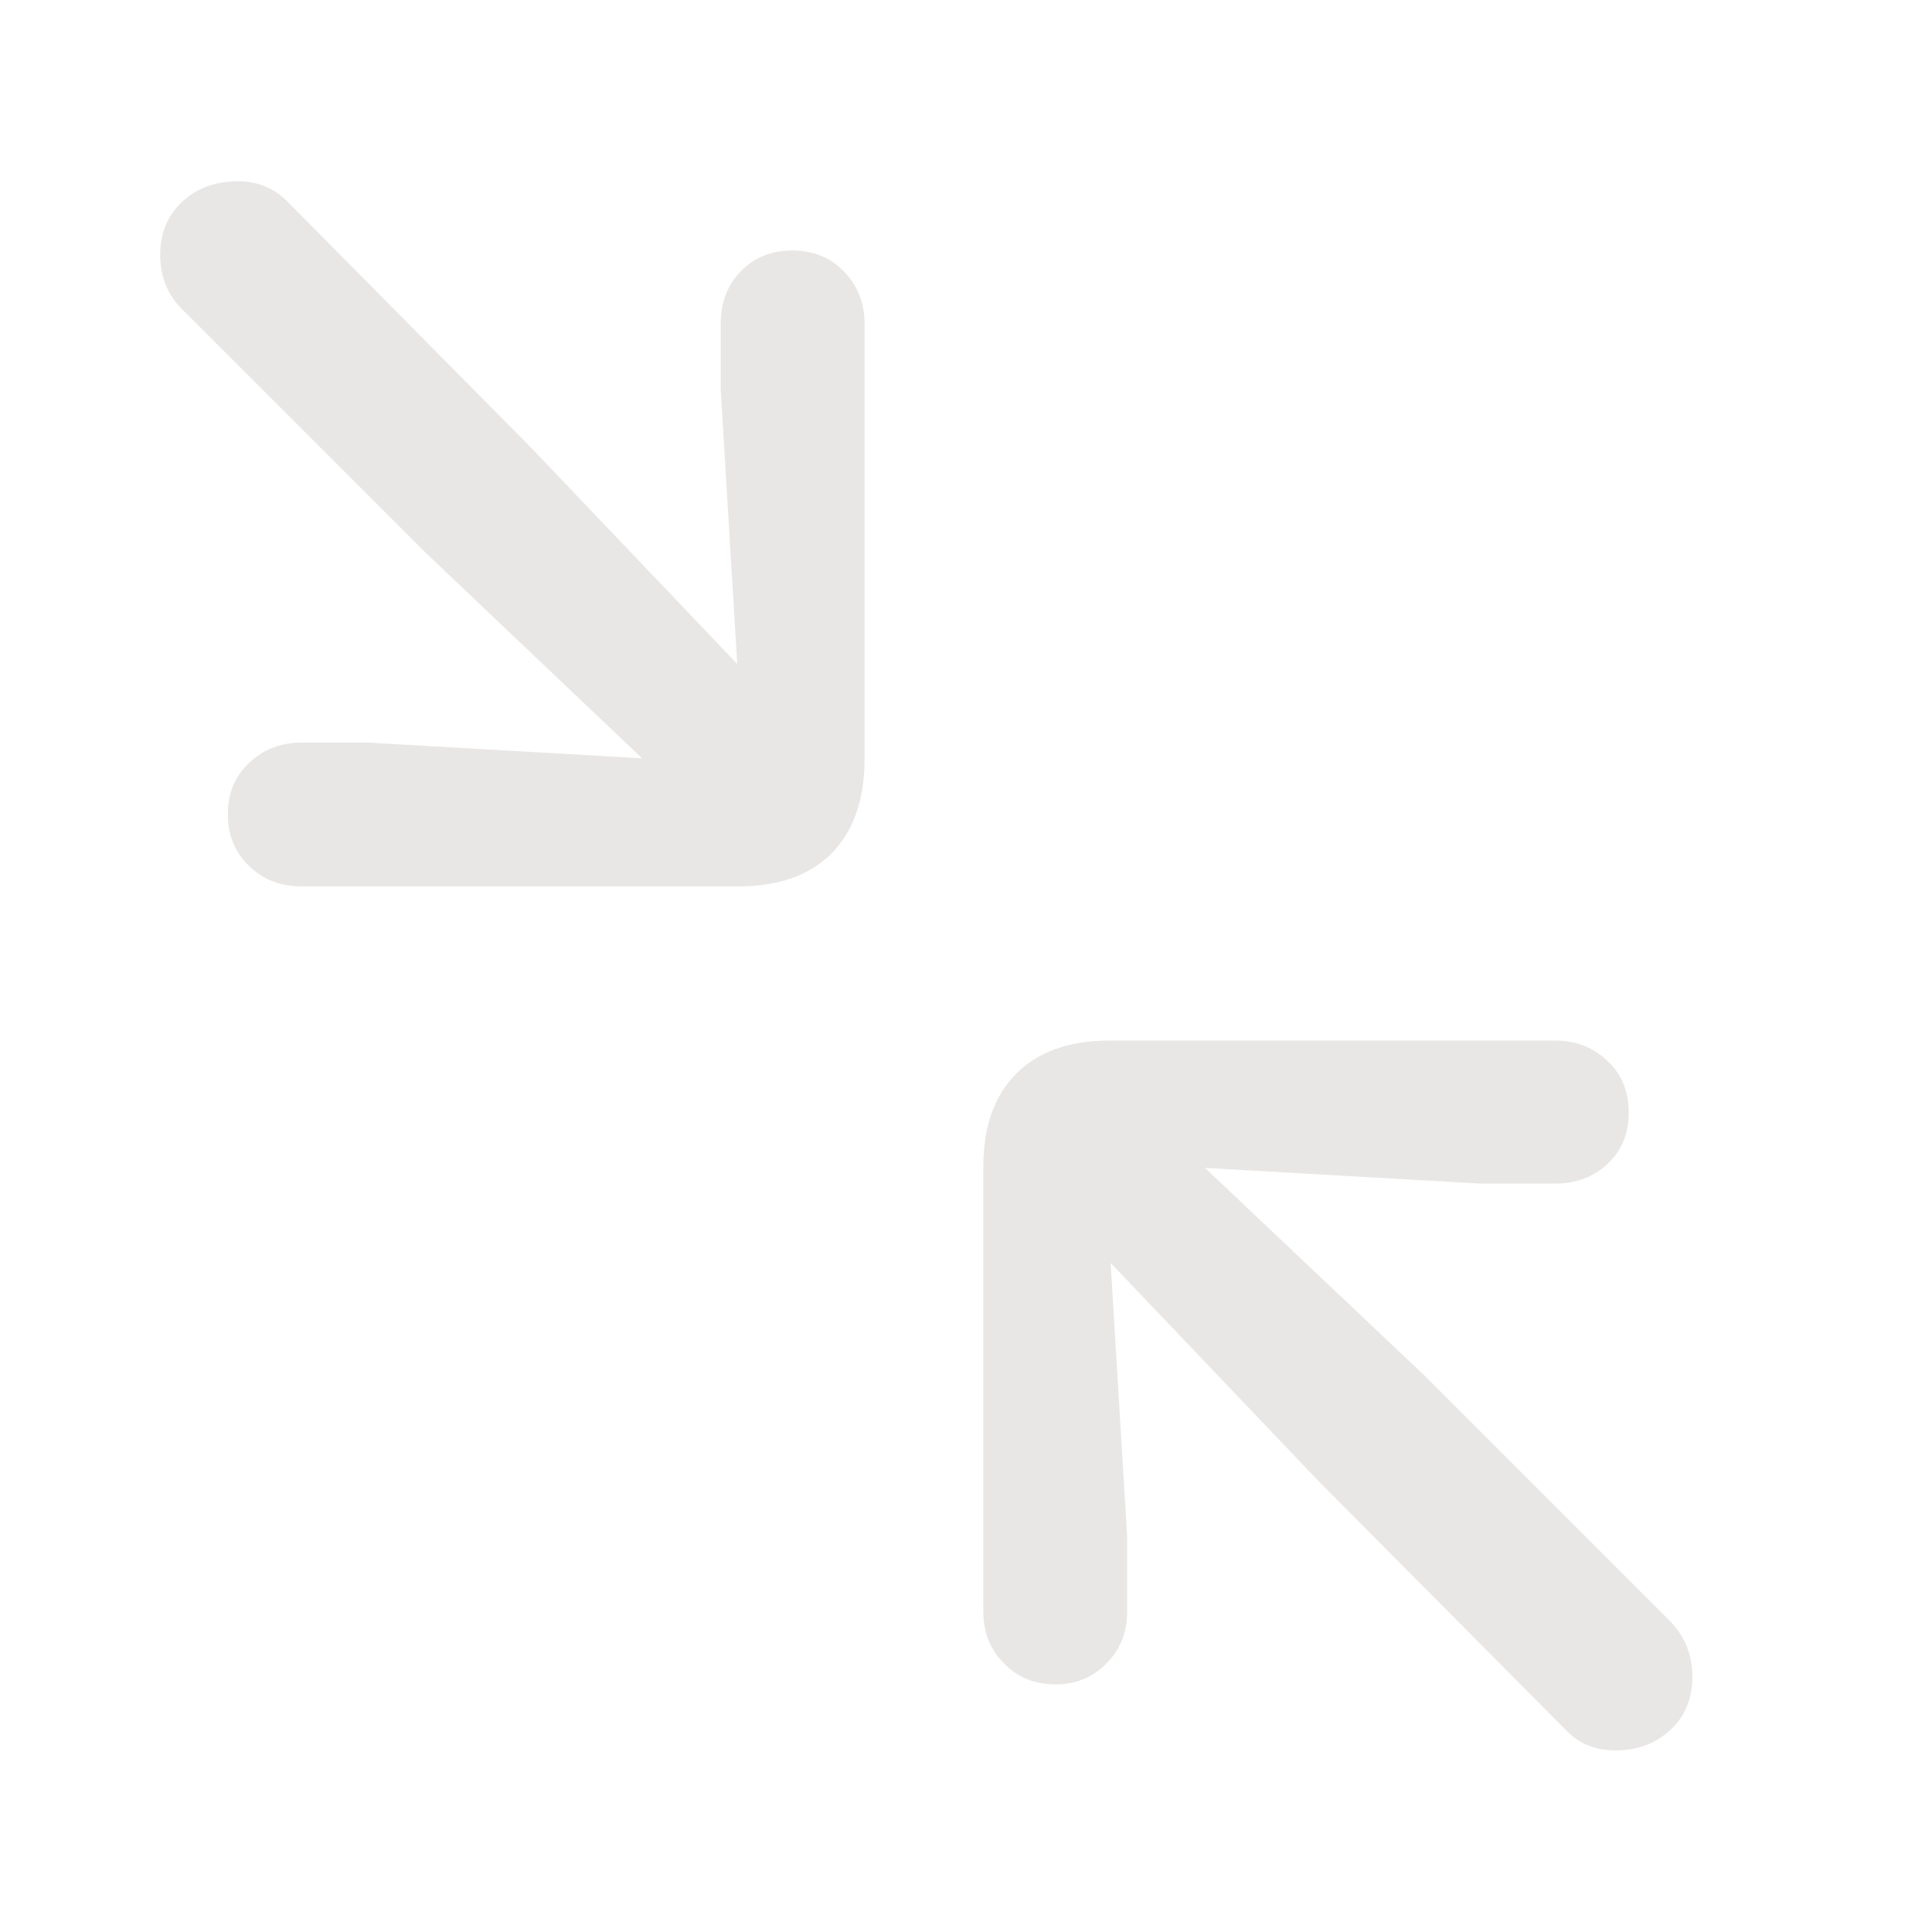 <?xml version="1.0" encoding="UTF-8"?> <svg xmlns="http://www.w3.org/2000/svg" width="48" height="48" viewBox="0 0 48 48" fill="none"> <path d="M7.496 22.023C6.975 22.023 6.539 21.854 6.188 21.516C5.836 21.177 5.66 20.747 5.66 20.227C5.66 19.706 5.836 19.283 6.188 18.957C6.539 18.619 6.975 18.449 7.496 18.449H9.137L15.953 18.84L10.543 13.703L4.527 7.688C4.345 7.505 4.208 7.303 4.117 7.082C4.026 6.848 3.98 6.6 3.98 6.34C3.98 5.793 4.163 5.35 4.527 5.012C4.892 4.673 5.354 4.504 5.914 4.504C6.409 4.504 6.826 4.68 7.164 5.031L13.16 11.086L18.316 16.496L17.906 9.68V8.039C17.906 7.518 18.069 7.089 18.395 6.75C18.733 6.398 19.163 6.223 19.684 6.223C20.204 6.223 20.634 6.398 20.973 6.75C21.311 7.102 21.48 7.531 21.48 8.039V18.859C21.48 19.862 21.207 20.643 20.66 21.203C20.113 21.75 19.338 22.023 18.336 22.023H7.496ZM26.227 41.848C25.706 41.848 25.276 41.672 24.938 41.32C24.599 40.982 24.43 40.552 24.43 40.031V28.996C24.43 27.994 24.703 27.219 25.25 26.672C25.797 26.125 26.572 25.852 27.574 25.852H38.629C39.15 25.852 39.586 26.021 39.938 26.359C40.289 26.685 40.465 27.115 40.465 27.648C40.465 28.169 40.289 28.592 39.938 28.918C39.586 29.244 39.15 29.406 38.629 29.406H36.773L29.938 29.016L35.367 34.152L41.52 40.305C41.689 40.487 41.819 40.689 41.91 40.91C42.001 41.145 42.047 41.392 42.047 41.652C42.047 42.199 41.865 42.642 41.5 42.98C41.135 43.319 40.68 43.488 40.133 43.488C39.625 43.488 39.208 43.312 38.883 42.961L32.75 36.789L27.594 31.379L28.004 38.176V40.031C28.004 40.552 27.835 40.982 27.496 41.32C27.158 41.672 26.734 41.848 26.227 41.848Z" fill="#E9E7E6"></path> </svg> 